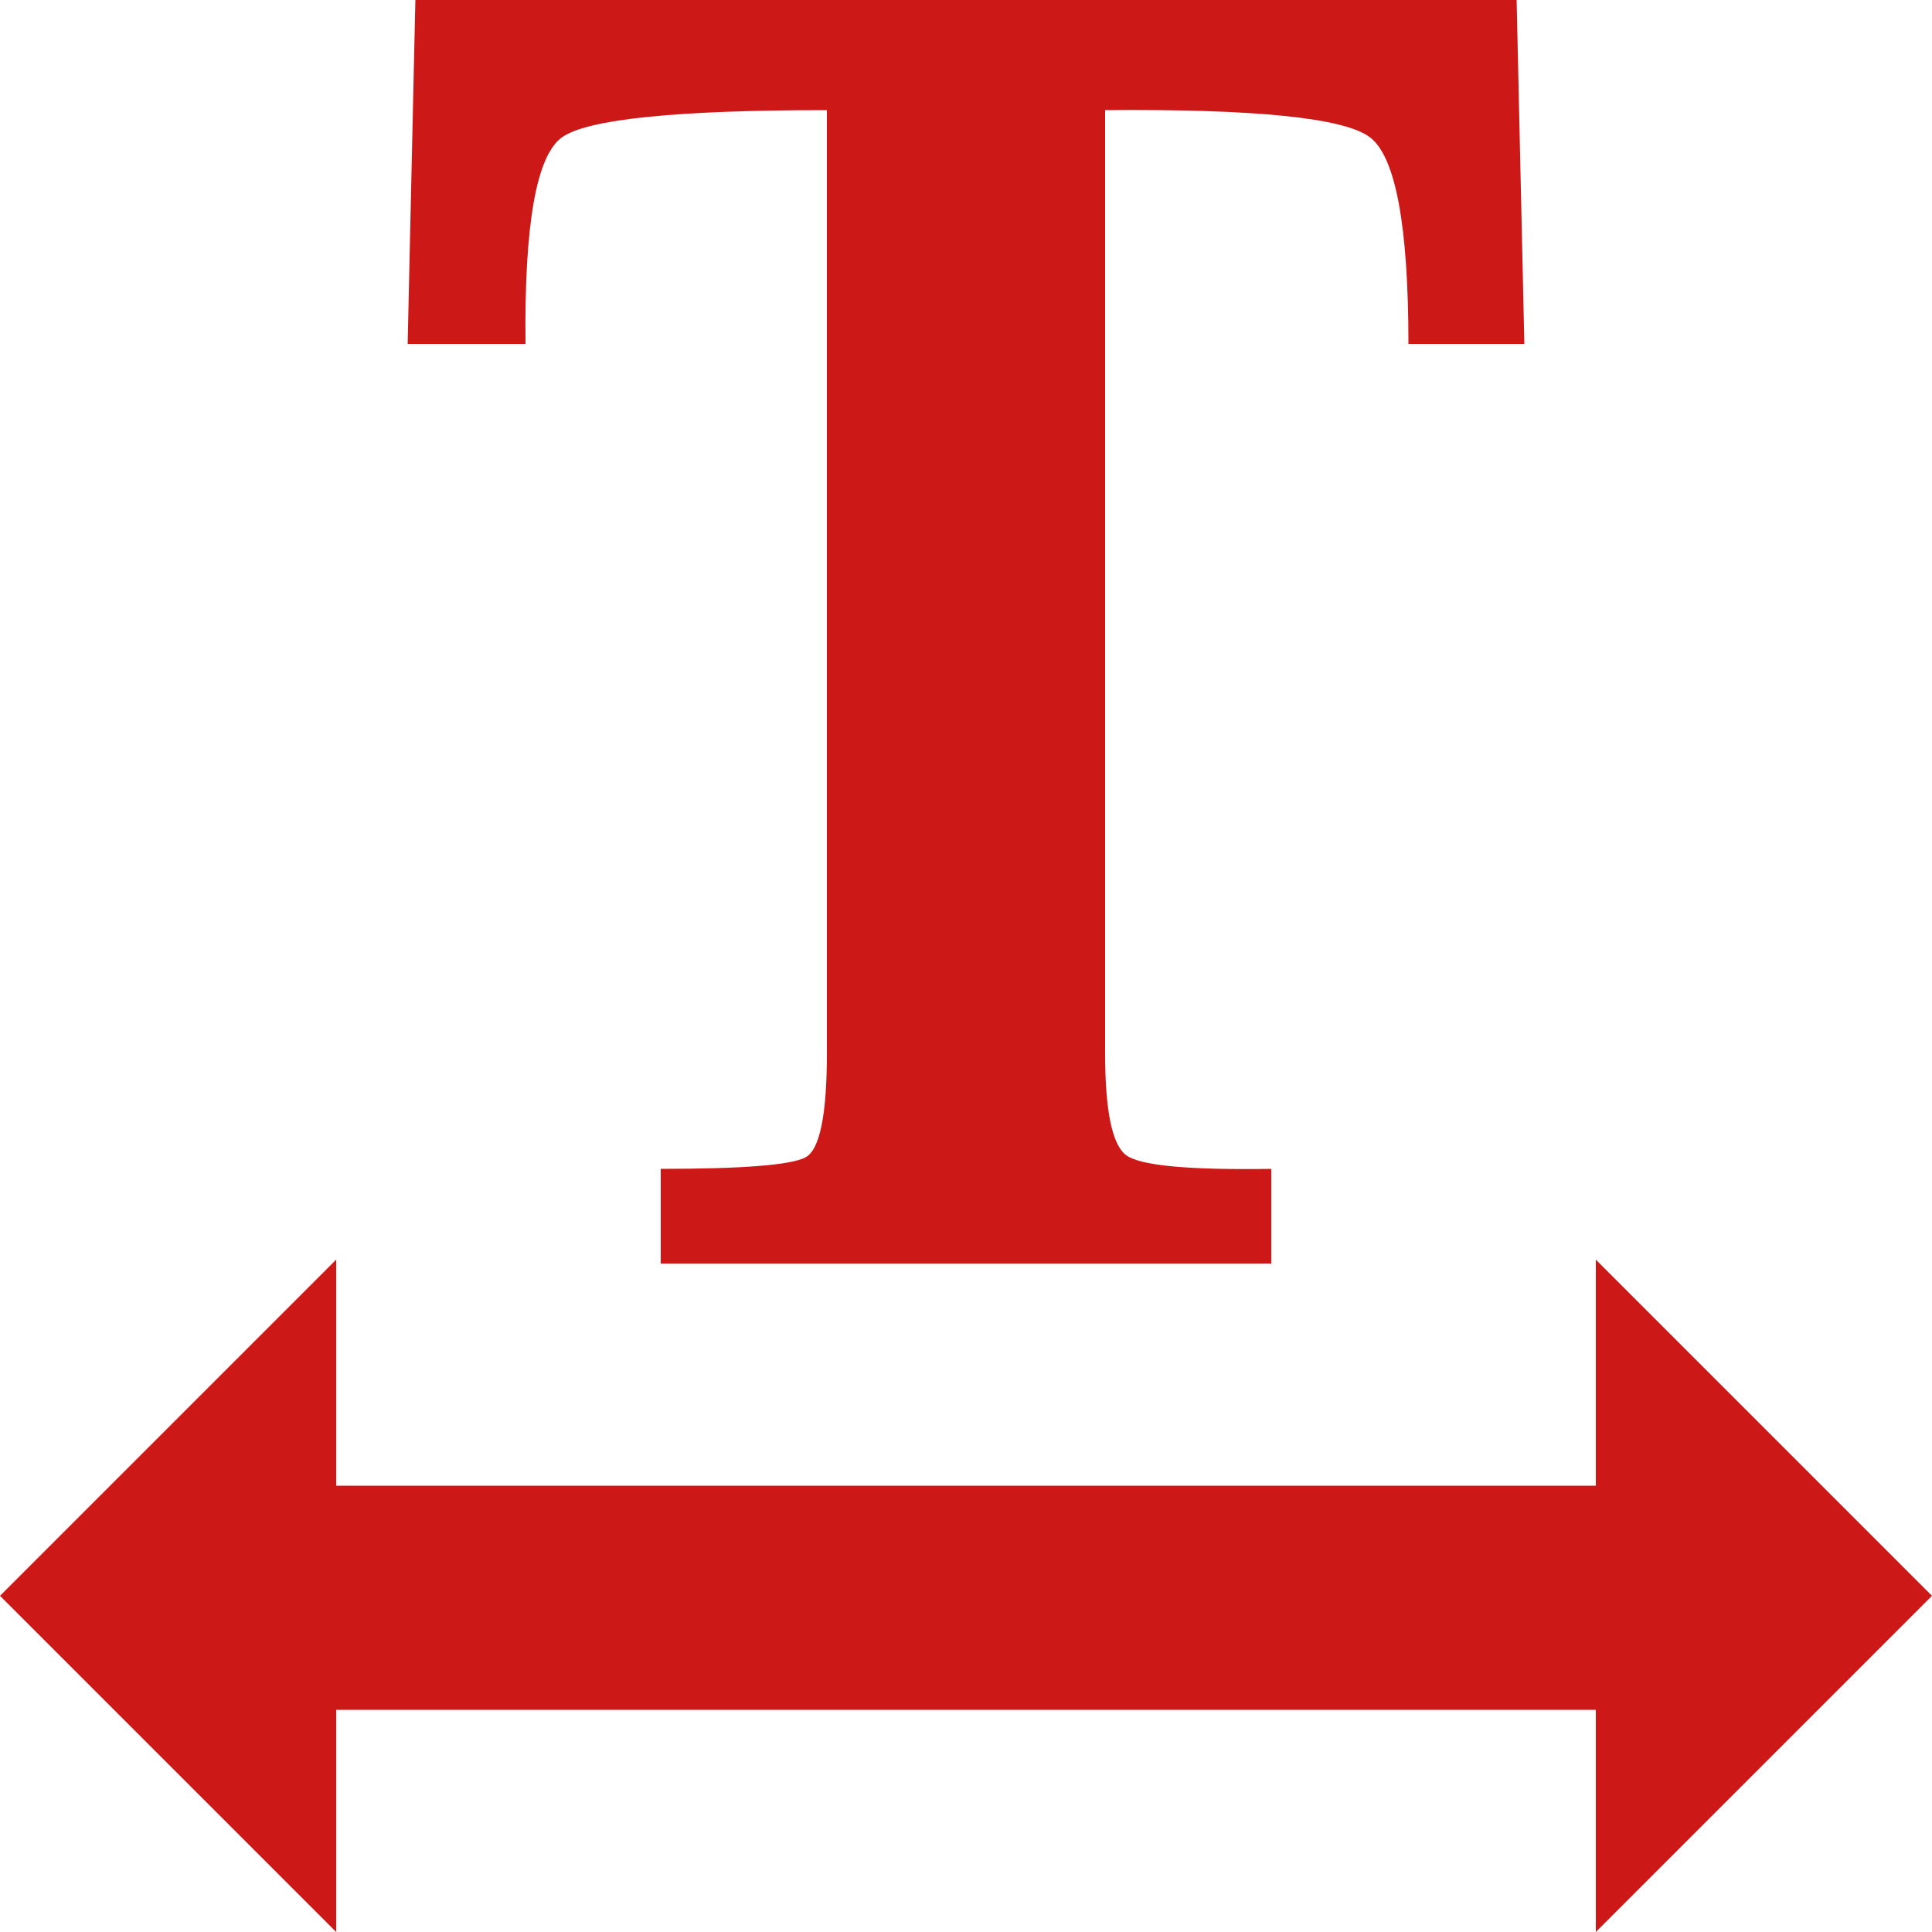 <?xml version="1.0" ?><svg version="1.1" xmlns="http://www.w3.org/2000/svg" width="250" height="250" viewBox="0 0 32 32">
<path style="fill:#cd1818" d="M0 26.432l5.568-5.568v3.744h20.864v-3.744l5.568 5.568-5.568 5.568v-3.68h-20.864v3.68zM6.752 5.696l0.128-5.696h18.24l0.128 5.696h-1.92q0-2.944-0.64-3.424t-4.384-0.448v15.616q0 1.44 0.352 1.696t2.4 0.224v1.568h-10.112v-1.568q2.048 0 2.4-0.192t0.352-1.728v-15.616q-3.744 0-4.384 0.448t-0.608 3.424h-1.952z"></path>
</svg>
